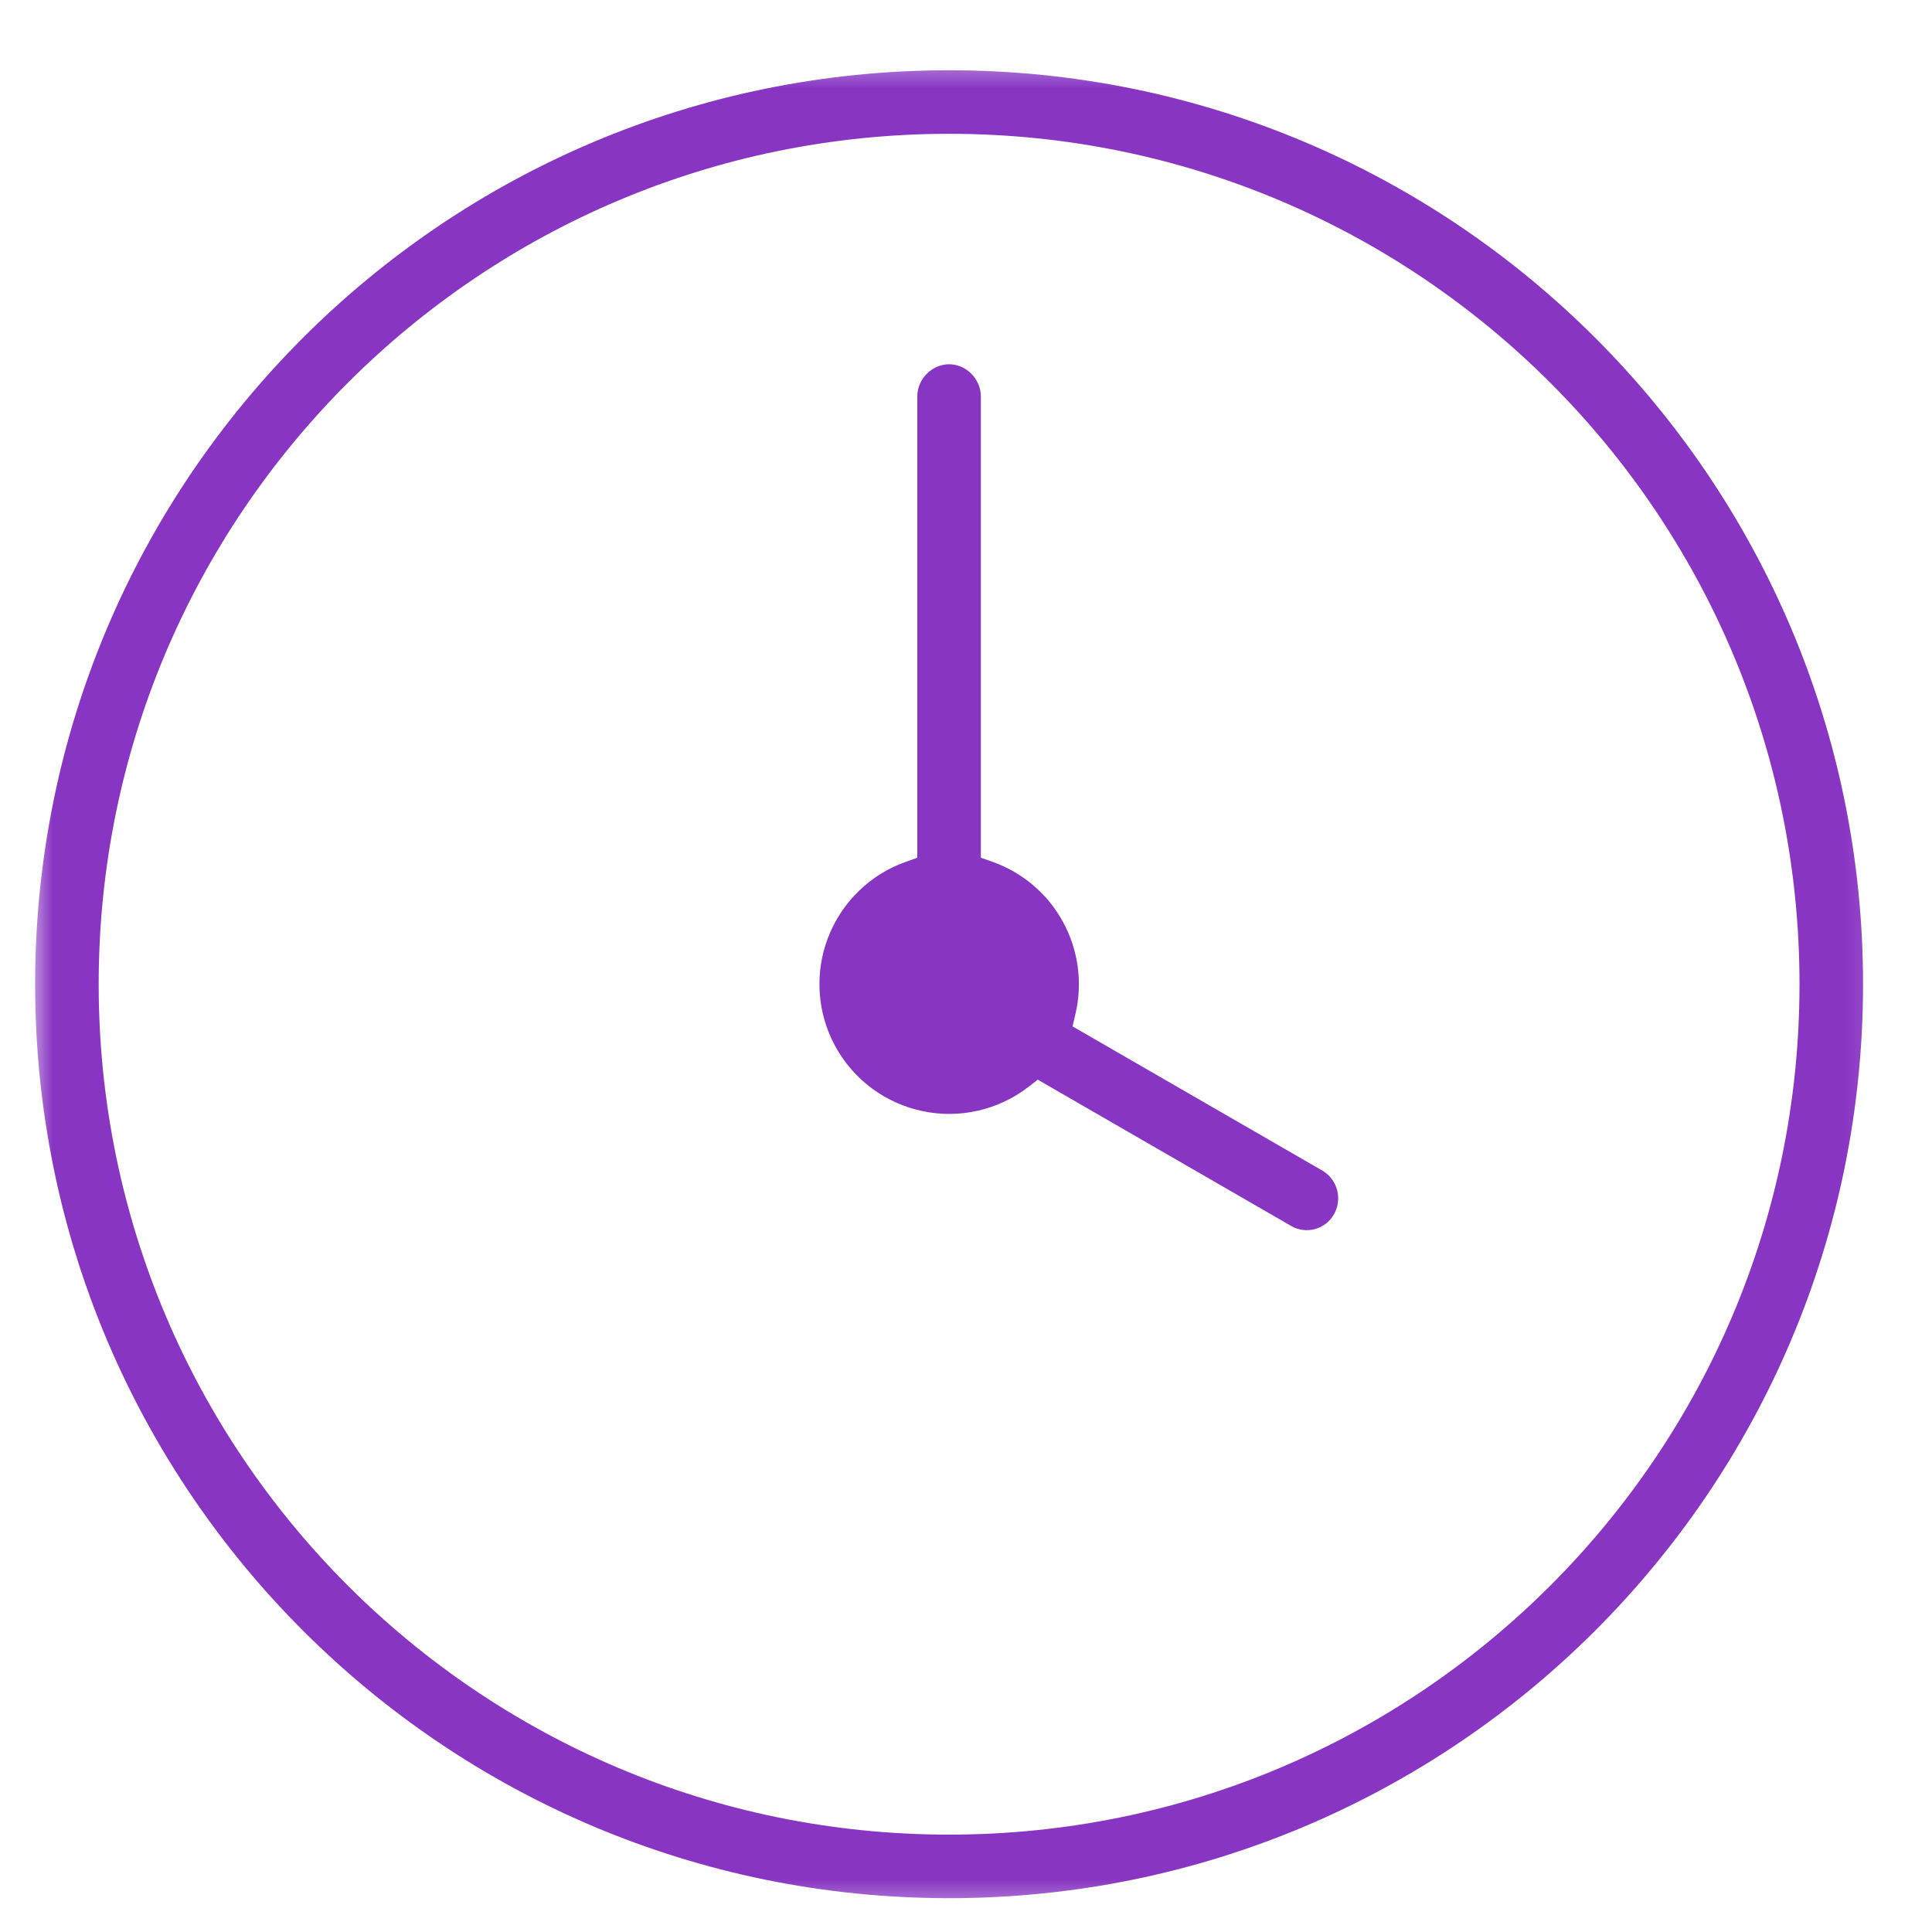 <svg width="55" height="55" viewBox="0 0 55 55" fill="none" xmlns="http://www.w3.org/2000/svg">
<g clip-path="url(#clip0_10_438)">
<g clip-path="url(#clip1_10_438)">
<mask id="mask0_10_438" style="mask-type:luminance" maskUnits="userSpaceOnUse" x="0" y="1" width="54" height="54">
<path d="M0.824 1.506H53.842V54.524H0.824V1.506Z" fill="white"/>
</mask>
<g mask="url(#mask0_10_438)">
<path fill-rule="evenodd" clip-rule="evenodd" d="M30.616 28.864L30.533 29.219L37.654 33.33C37.857 33.453 38.005 33.65 38.065 33.88C38.126 34.11 38.095 34.355 37.978 34.562C37.921 34.666 37.843 34.758 37.75 34.831C37.656 34.904 37.549 34.958 37.434 34.989C37.32 35.02 37.2 35.028 37.082 35.012C36.965 34.996 36.851 34.957 36.749 34.896L29.543 30.736L29.282 30.938C28.86 31.265 28.371 31.497 27.85 31.617C27.329 31.737 26.788 31.742 26.265 31.632C25.741 31.523 25.248 31.301 24.819 30.982C24.39 30.663 24.035 30.255 23.779 29.786C23.523 29.317 23.371 28.797 23.336 28.264C23.3 27.731 23.38 27.196 23.571 26.697C23.762 26.197 24.059 25.745 24.442 25.372C24.824 24.998 25.283 24.713 25.787 24.534L26.114 24.418V11.284C26.114 10.782 26.539 10.37 27.018 10.37C27.509 10.37 27.923 10.792 27.923 11.283V24.417L28.25 24.532C29.108 24.836 29.825 25.445 30.261 26.245C30.698 27.044 30.824 27.977 30.616 28.864ZM53.037 28.018C53.037 42.387 41.388 54.037 27.018 54.037C12.649 54.037 1 42.387 1 28.018C1 13.649 12.649 2 27.018 2C41.388 2 53.037 13.649 53.037 28.018ZM27.018 52.228C40.389 52.228 51.228 41.389 51.228 28.018C51.228 14.647 40.389 3.809 27.018 3.809C13.648 3.809 2.809 14.648 2.809 28.018C2.809 41.389 13.648 52.228 27.018 52.228Z" fill="#8835C3"/>
</g>
</g>
</g>
<defs>
<clipPath id="clip0_10_438">
<rect width="54" height="54" fill="white" transform="translate(0.66 0.55)"/>
</clipPath>
<clipPath id="clip1_10_438">
<rect width="54" height="54" fill="white" transform="translate(0.66 0.55)"/>
</clipPath>
</defs>
</svg>
